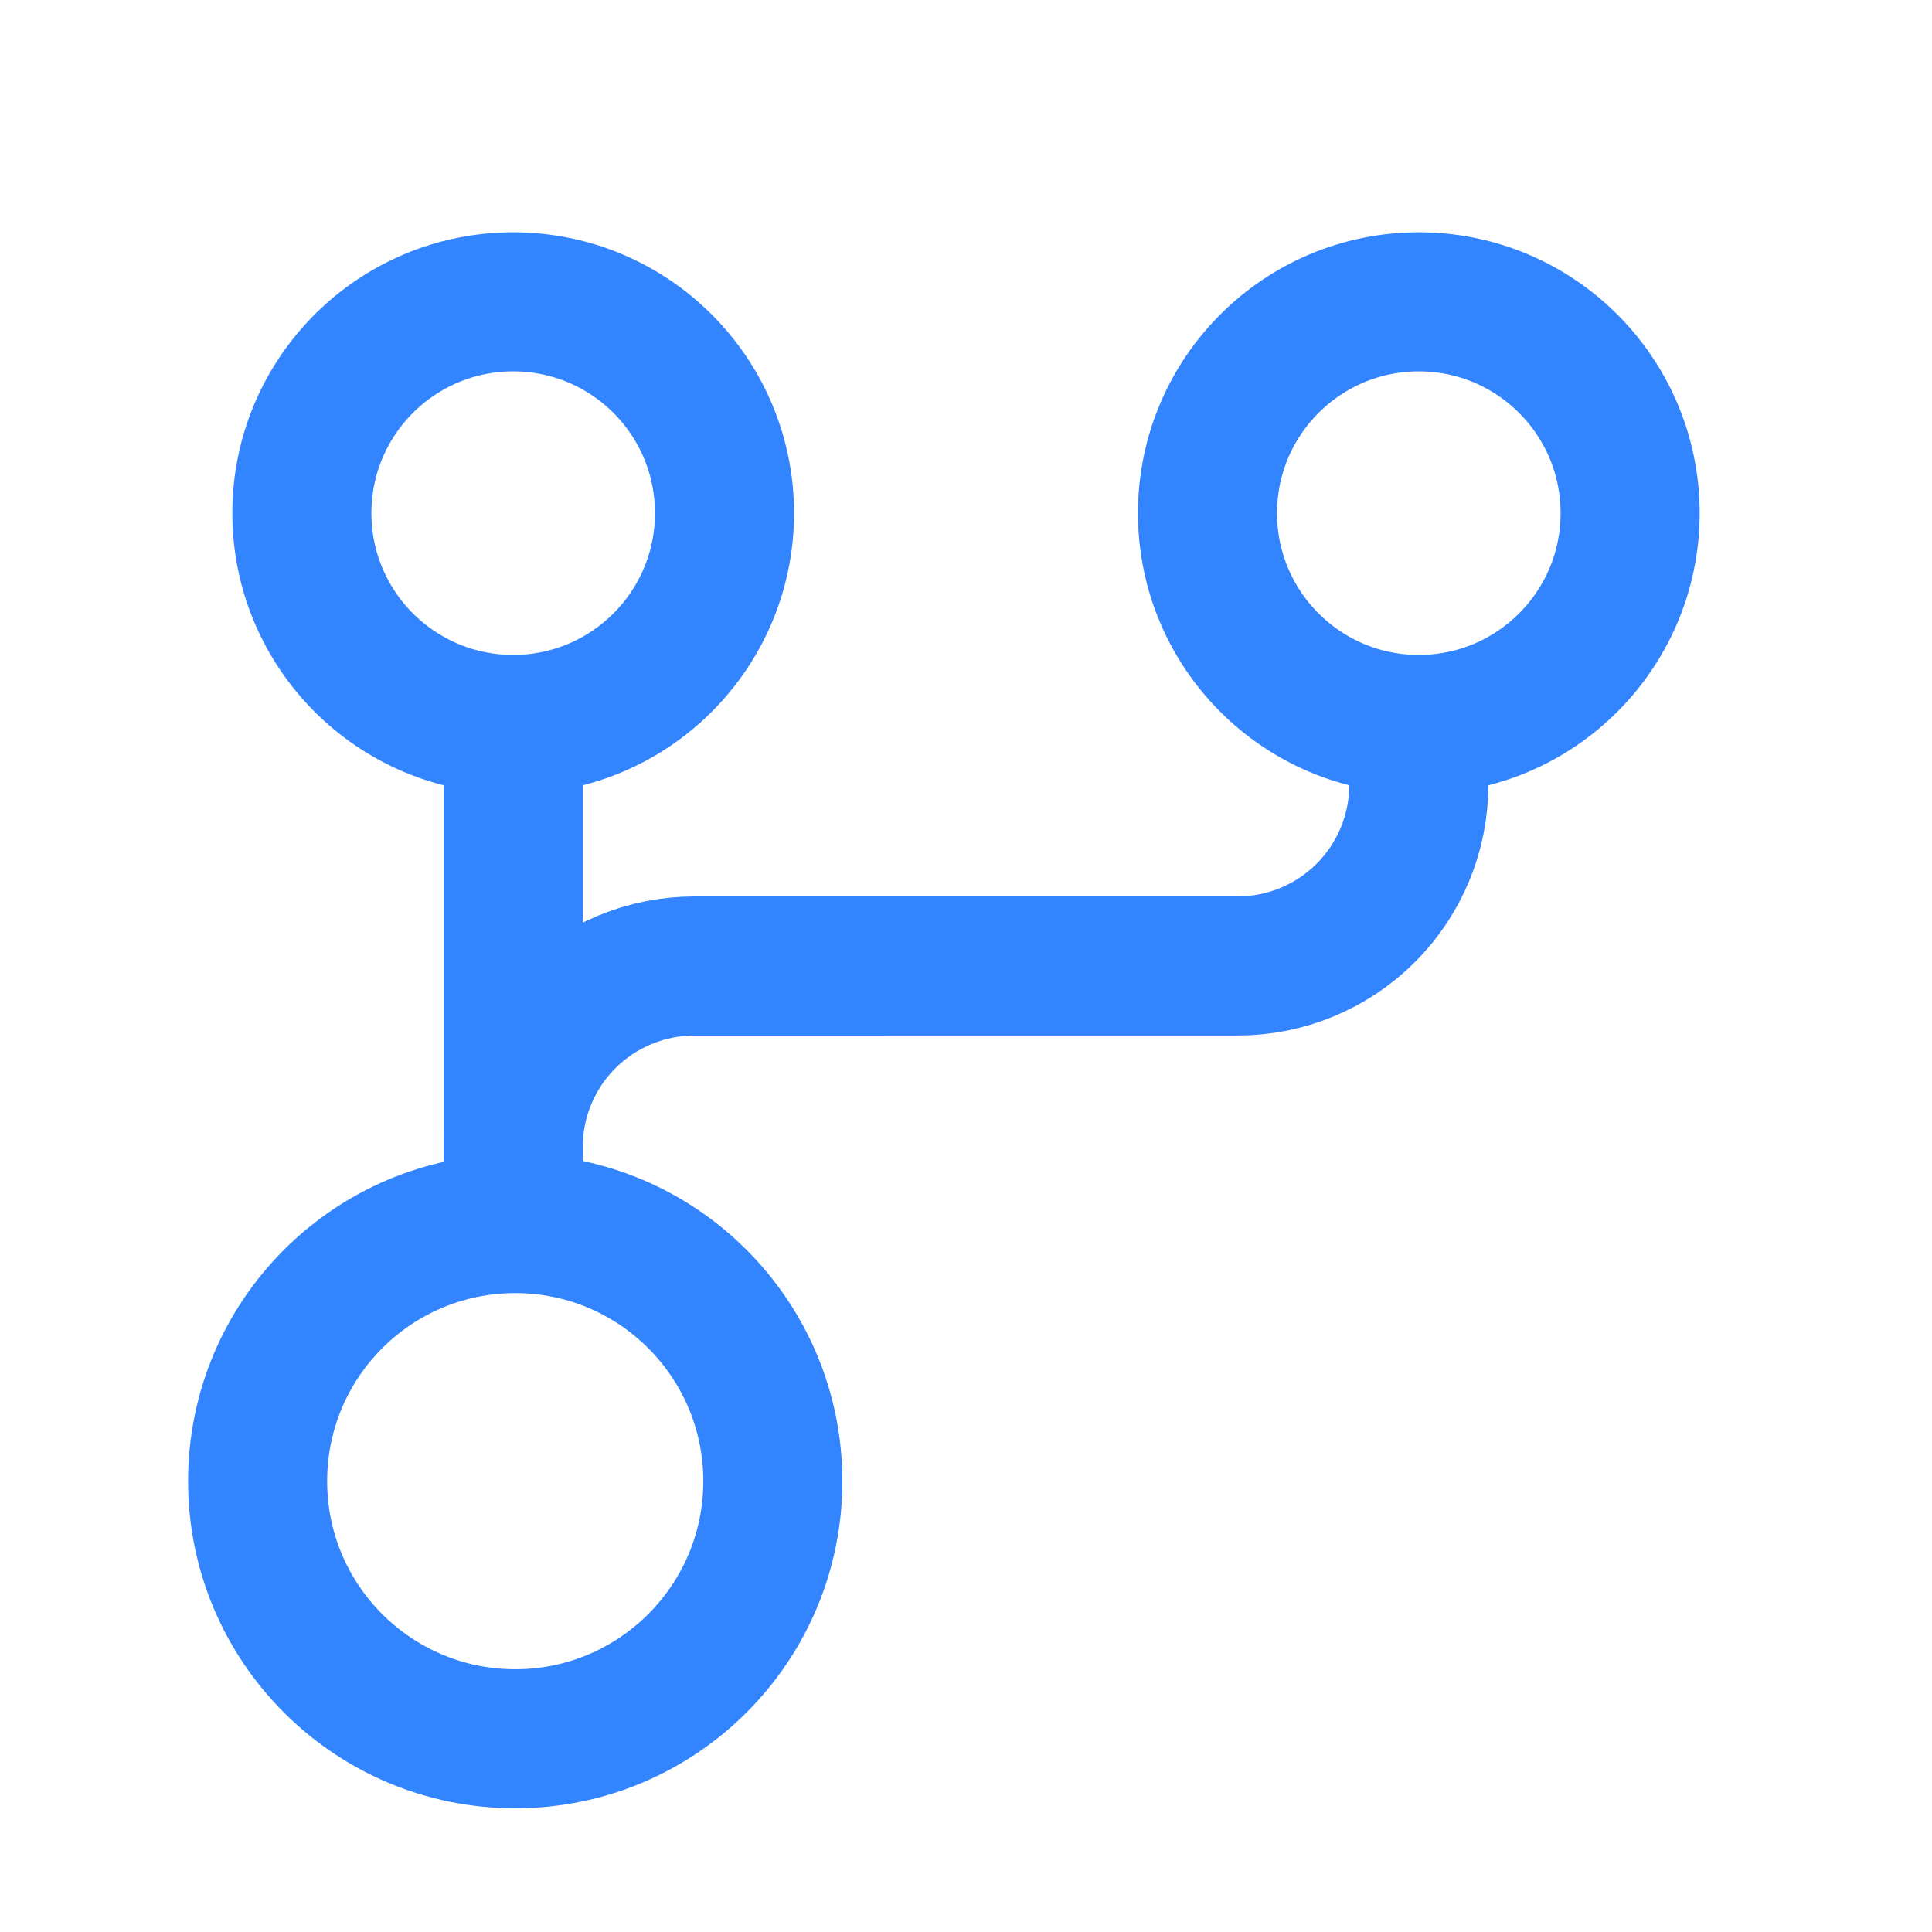 <svg width="64" height="64" viewBox="0 0 64 64" fill="none" xmlns="http://www.w3.org/2000/svg">
<path d="M17.068 57.599C21.78 57.599 25.601 53.778 25.601 49.066C25.601 44.353 21.78 40.532 17.068 40.532C12.355 40.532 8.534 44.353 8.534 49.066C8.534 53.778 12.355 57.599 17.068 57.599Z" stroke="#3384FF" stroke-width="4.607" stroke-linecap="round" stroke-linejoin="round"/>
<path d="M47 23.999C50.866 23.999 54 20.864 54 16.999C54 13.133 50.866 9.999 47 9.999C43.134 9.999 40 13.133 40 16.999C40 20.864 43.134 23.999 47 23.999Z" stroke="#3384FF" stroke-width="4.607" stroke-linecap="round" stroke-linejoin="round"/>
<path d="M17 23.999C20.866 23.999 24 20.864 24 16.999C24 13.133 20.866 9.999 17 9.999C13.134 9.999 10 13.133 10 16.999C10 20.864 13.134 23.999 17 23.999Z" stroke="#3384FF" stroke-width="4.607" stroke-linecap="round" stroke-linejoin="round"/>
<path d="M17 39.999V37.999C17 36.408 17.632 34.882 18.757 33.757C19.883 32.632 21.409 32 23 32L41 31.999C42.591 31.999 44.117 31.367 45.243 30.242C46.368 29.117 47 27.591 47 26V24" stroke="#3384FF" stroke-width="4.607" stroke-linecap="round" stroke-linejoin="round"/>
<path d="M17 24V39.999" stroke="#3384FF" stroke-width="4.607" stroke-linecap="round" stroke-linejoin="round"/>
</svg>
